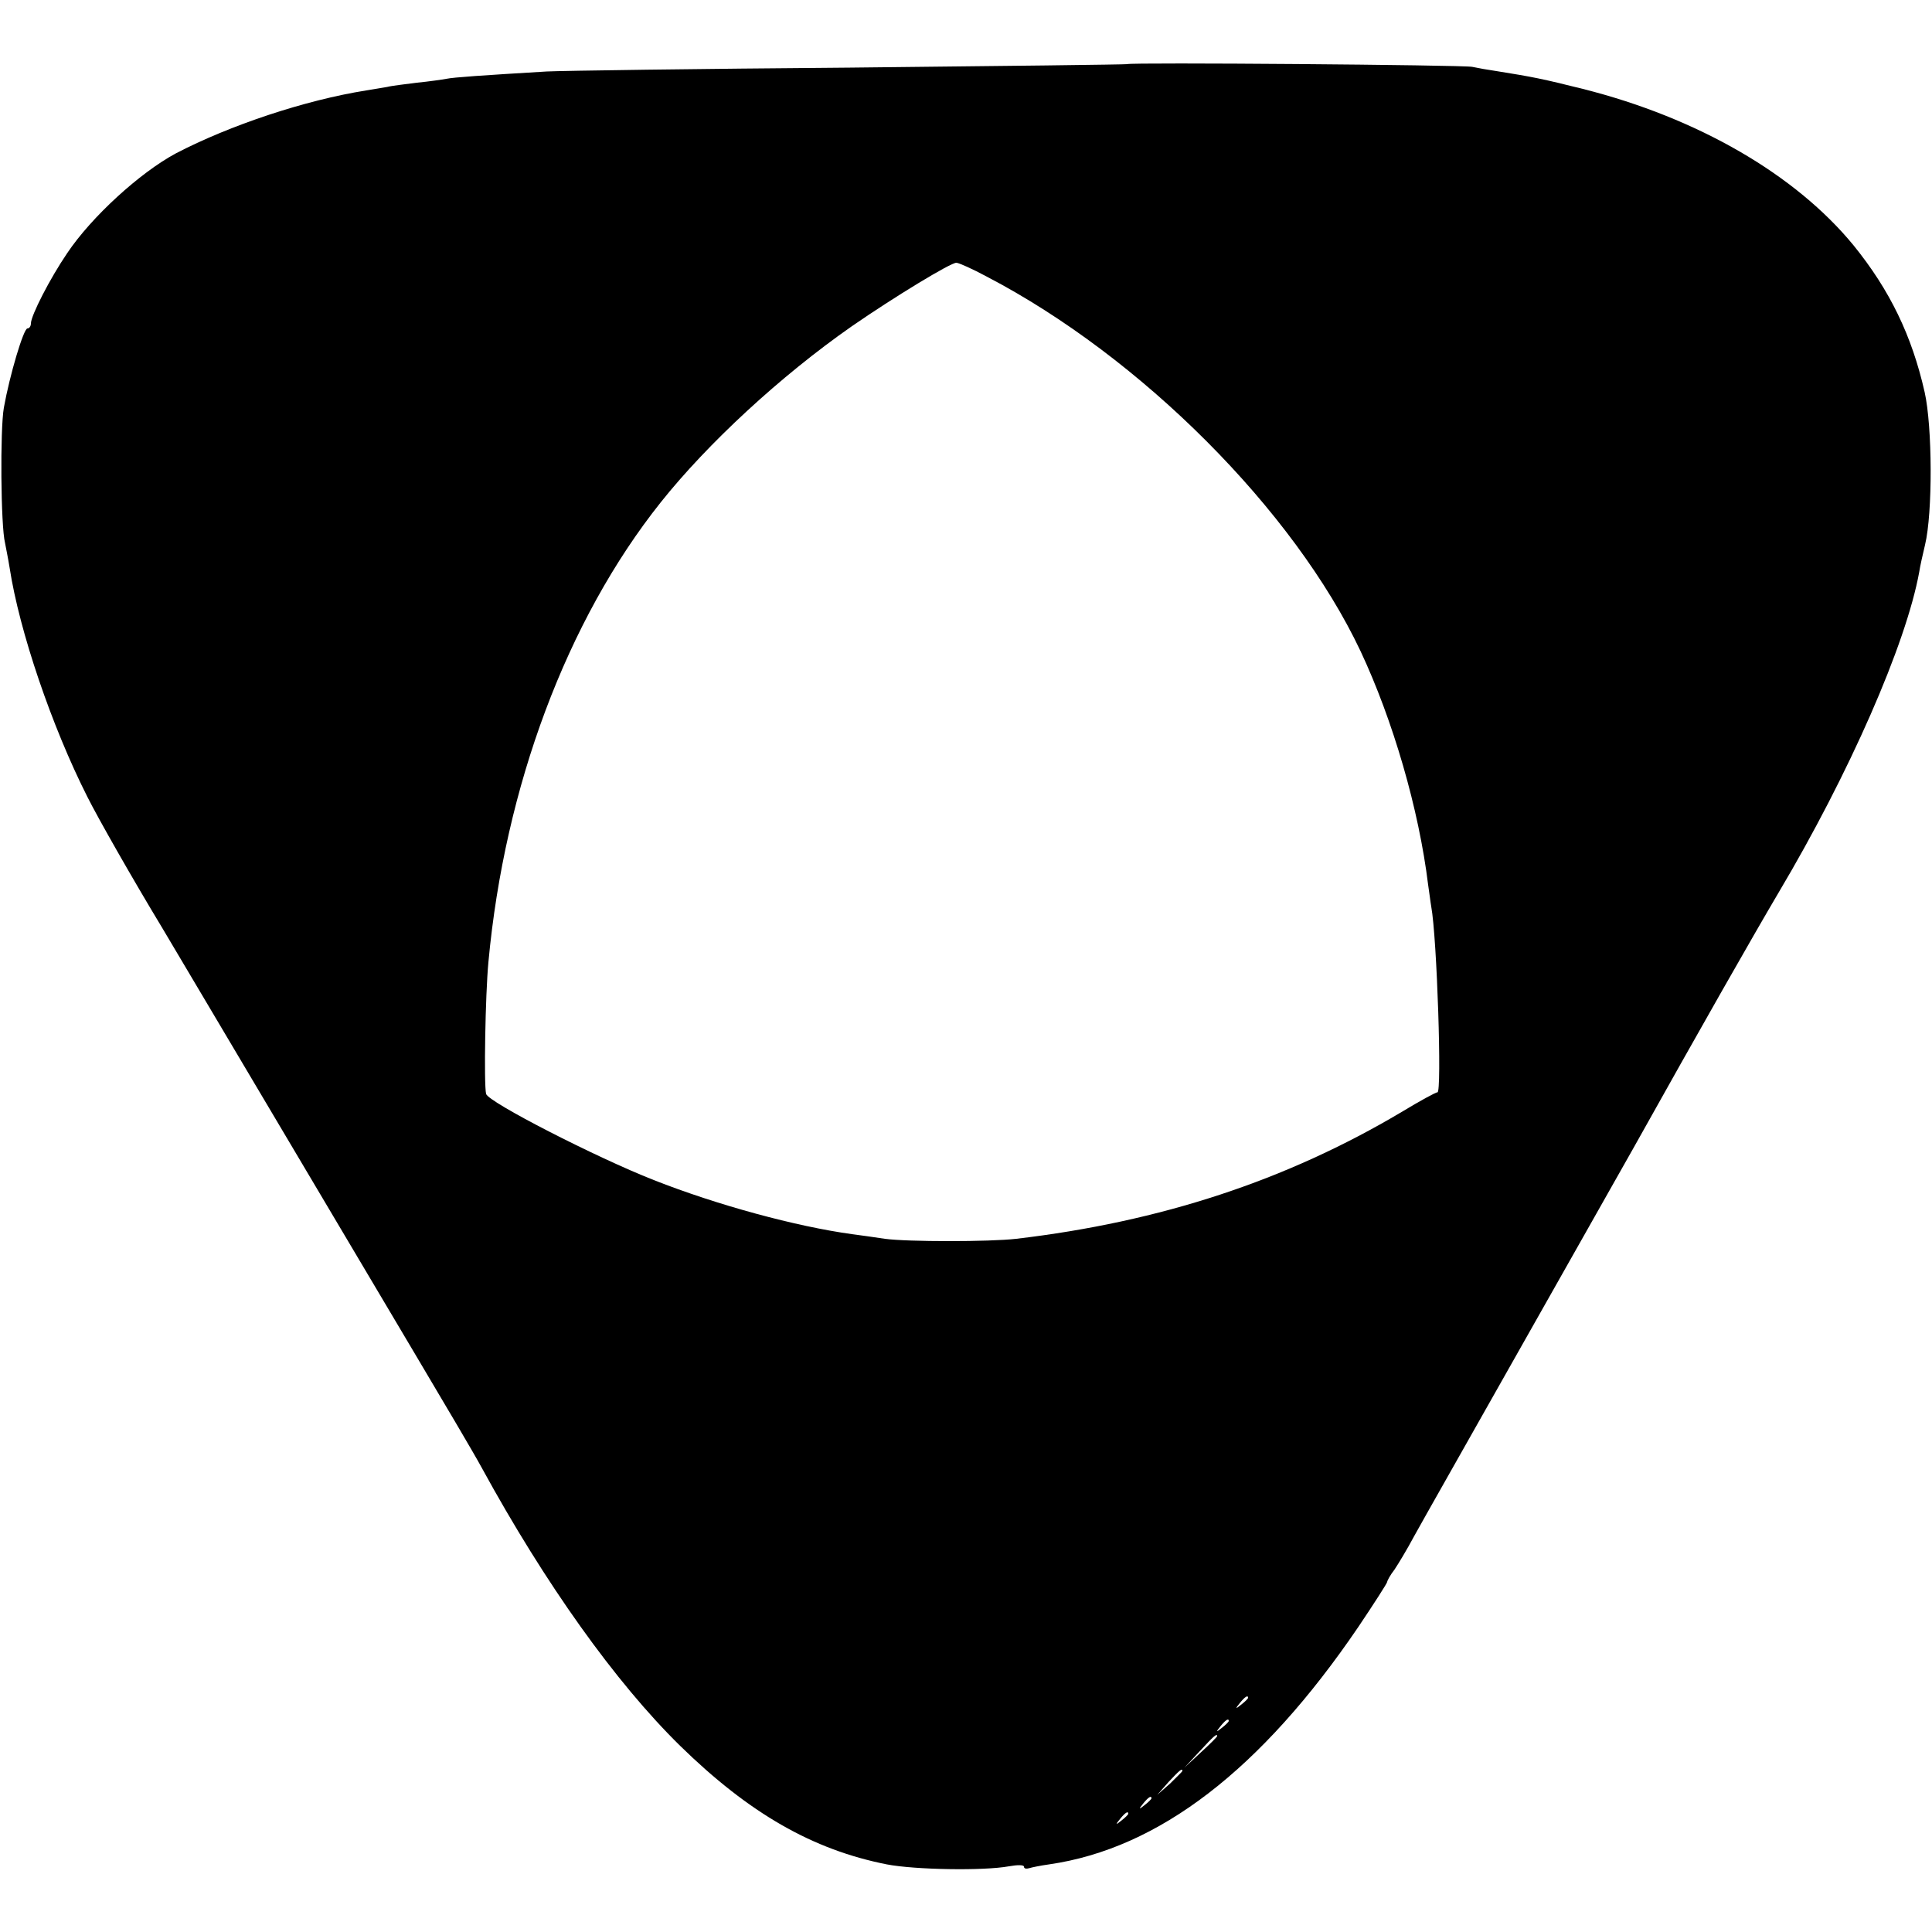 <?xml version="1.0" standalone="no"?>
<!DOCTYPE svg PUBLIC "-//W3C//DTD SVG 20010904//EN"
 "http://www.w3.org/TR/2001/REC-SVG-20010904/DTD/svg10.dtd">
<svg version="1.0" xmlns="http://www.w3.org/2000/svg"
 width="500pt" height="500pt" viewBox="0 0 500 500"
 preserveAspectRatio="xMidYMid meet">
<g transform="translate(0,500) scale(0.1,-0.1)"
fill="#000000" stroke="none">
<path d="M2917 4834 c-1 -1 -324 -5 -717 -9 -393 -3 -746 -8 -785 -10 -167
-10 -241 -15 -260 -19 -11 -2 -45 -7 -76 -10 -31 -4 -66 -8 -77 -11 -11 -2
-35 -6 -54 -9 -158 -25 -353 -90 -493 -163 -93 -50 -218 -164 -281 -258 -45
-66 -94 -162 -94 -182 0 -7 -4 -13 -9 -13 -10 0 -46 -121 -61 -205 -10 -56 -8
-307 3 -350 2 -11 8 -40 12 -65 25 -163 109 -410 201 -592 28 -56 118 -214
193 -338 5 -8 125 -211 267 -450 142 -239 318 -536 391 -659 73 -123 150 -253
170 -290 164 -300 346 -555 513 -719 179 -175 343 -269 535 -307 73 -14 250
-17 316 -5 22 4 39 4 39 -1 0 -5 6 -6 13 -4 6 2 30 7 52 10 284 41 549 245
800 614 41 61 75 114 75 117 0 3 8 18 19 32 10 15 33 53 50 85 18 33 148 262
288 510 141 249 267 472 281 497 171 306 310 550 375 660 183 308 330 643 364
830 2 14 9 45 15 70 20 83 19 306 -1 395 -33 146 -90 264 -184 380 -150 183
-403 330 -701 405 -104 26 -129 31 -223 46 -21 3 -49 8 -63 11 -21 5 -888 12
-893 7z m-363 -550 c399 -208 795 -605 967 -969 84 -179 151 -409 175 -605 3
-19 6 -45 8 -56 15 -81 28 -484 16 -481 -3 1 -45 -22 -93 -51 -298 -177 -623
-284 -997 -328 -69 -8 -281 -8 -340 0 -25 4 -63 9 -85 12 -145 20 -348 75
-513 140 -150 59 -429 202 -434 223 -6 25 -2 257 6 341 42 454 203 885 446
1190 121 152 310 327 495 456 110 76 255 164 270 164 6 0 42 -16 79 -36z m676
-3678 c0 -2 -8 -10 -17 -17 -16 -13 -17 -12 -4 4 13 16 21 21 21 13z m-50 -60
c0 -2 -8 -10 -17 -17 -16 -13 -17 -12 -4 4 13 16 21 21 21 13z m-30 -39 c0 -2
-19 -21 -42 -42 l-43 -40 40 43 c36 39 45 47 45 39z m-90 -90 c0 -2 -15 -16
-32 -33 l-33 -29 29 33 c28 30 36 37 36 29z m-80 -71 c0 -2 -8 -10 -17 -17
-16 -13 -17 -12 -4 4 13 16 21 21 21 13z m-60 -40 c0 -2 -8 -10 -17 -17 -16
-13 -17 -12 -4 4 13 16 21 21 21 13z"/>
</g>
</svg>

